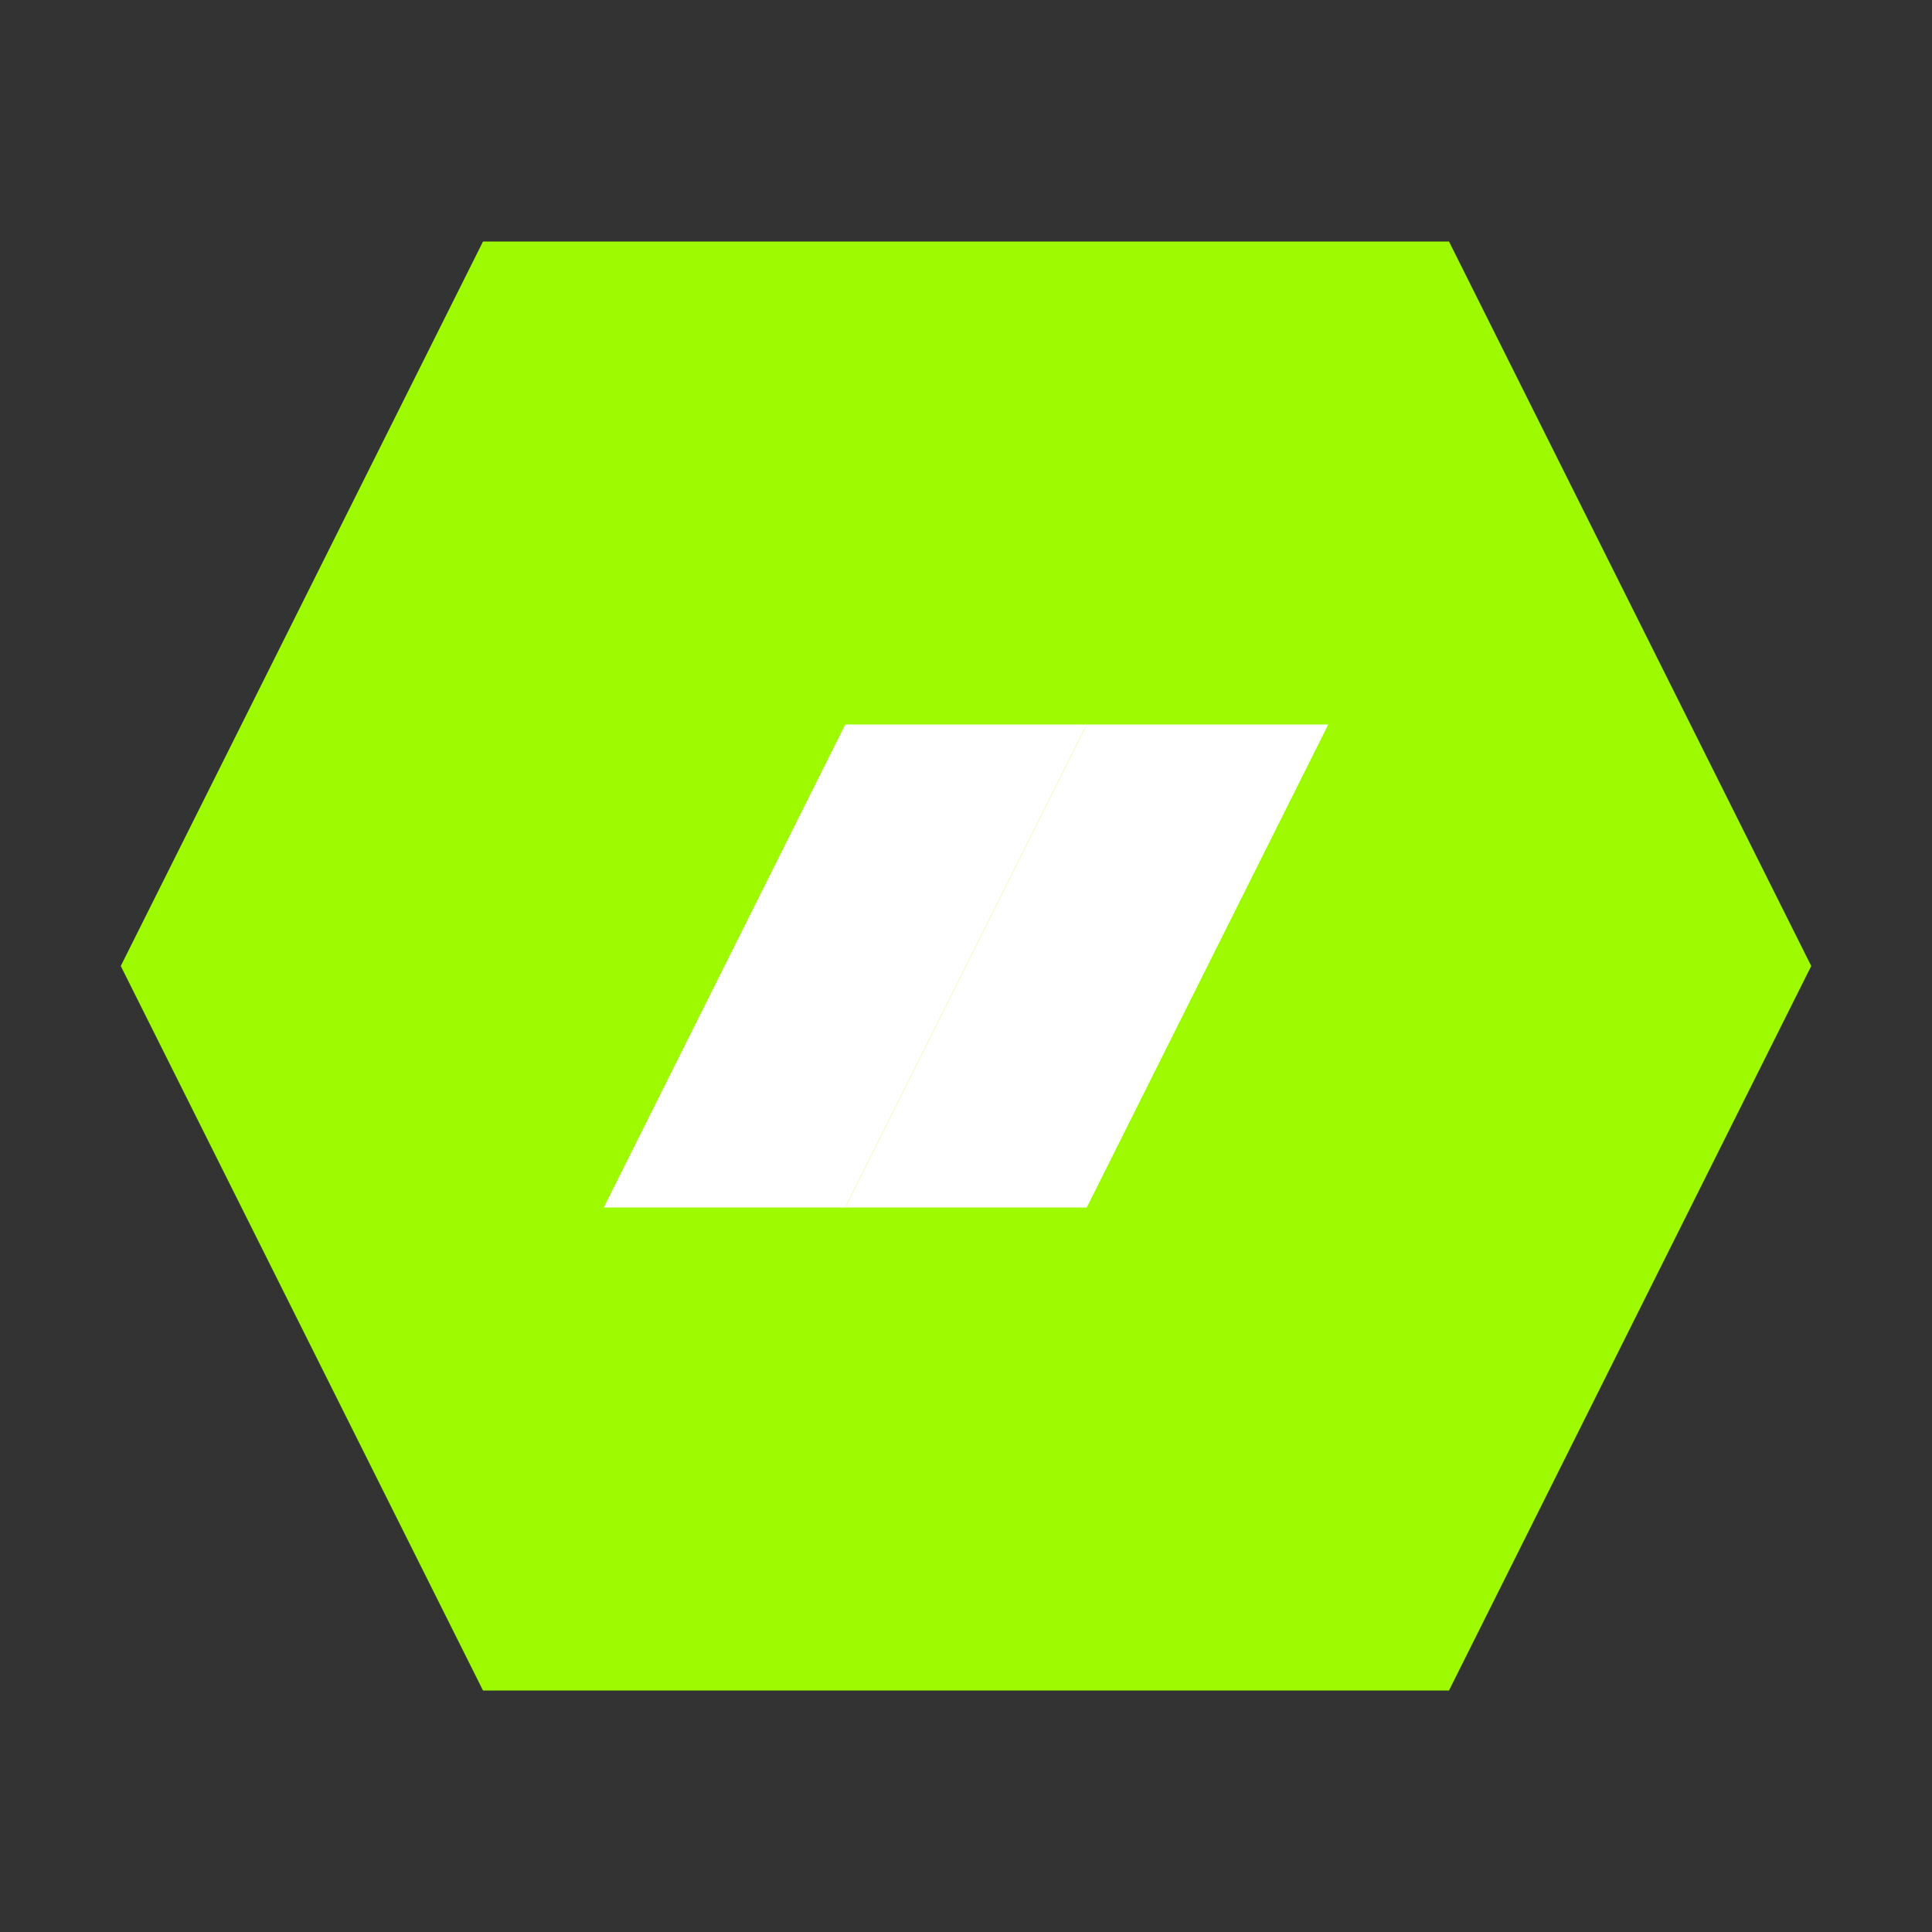 <?xml version="1.0" encoding="UTF-8" standalone="no"?>
<svg width="32" height="32" viewBox="0 0 32 32" fill="none" xmlns="http://www.w3.org/2000/svg">
  <rect x="0" y="0" width="32" height="32" fill="#333333" stroke="none"/>
  <path d="M8 4L2 16L8 28H24L30 16L24 4H8Z" fill="#9efa00"/>
  <path d="M18 12L14 20L18 20L22 12L18 12Z" fill="white"/>
  <path d="M14 12L10 20L14 20L18 12L14 12Z" fill="white"/>
</svg>

